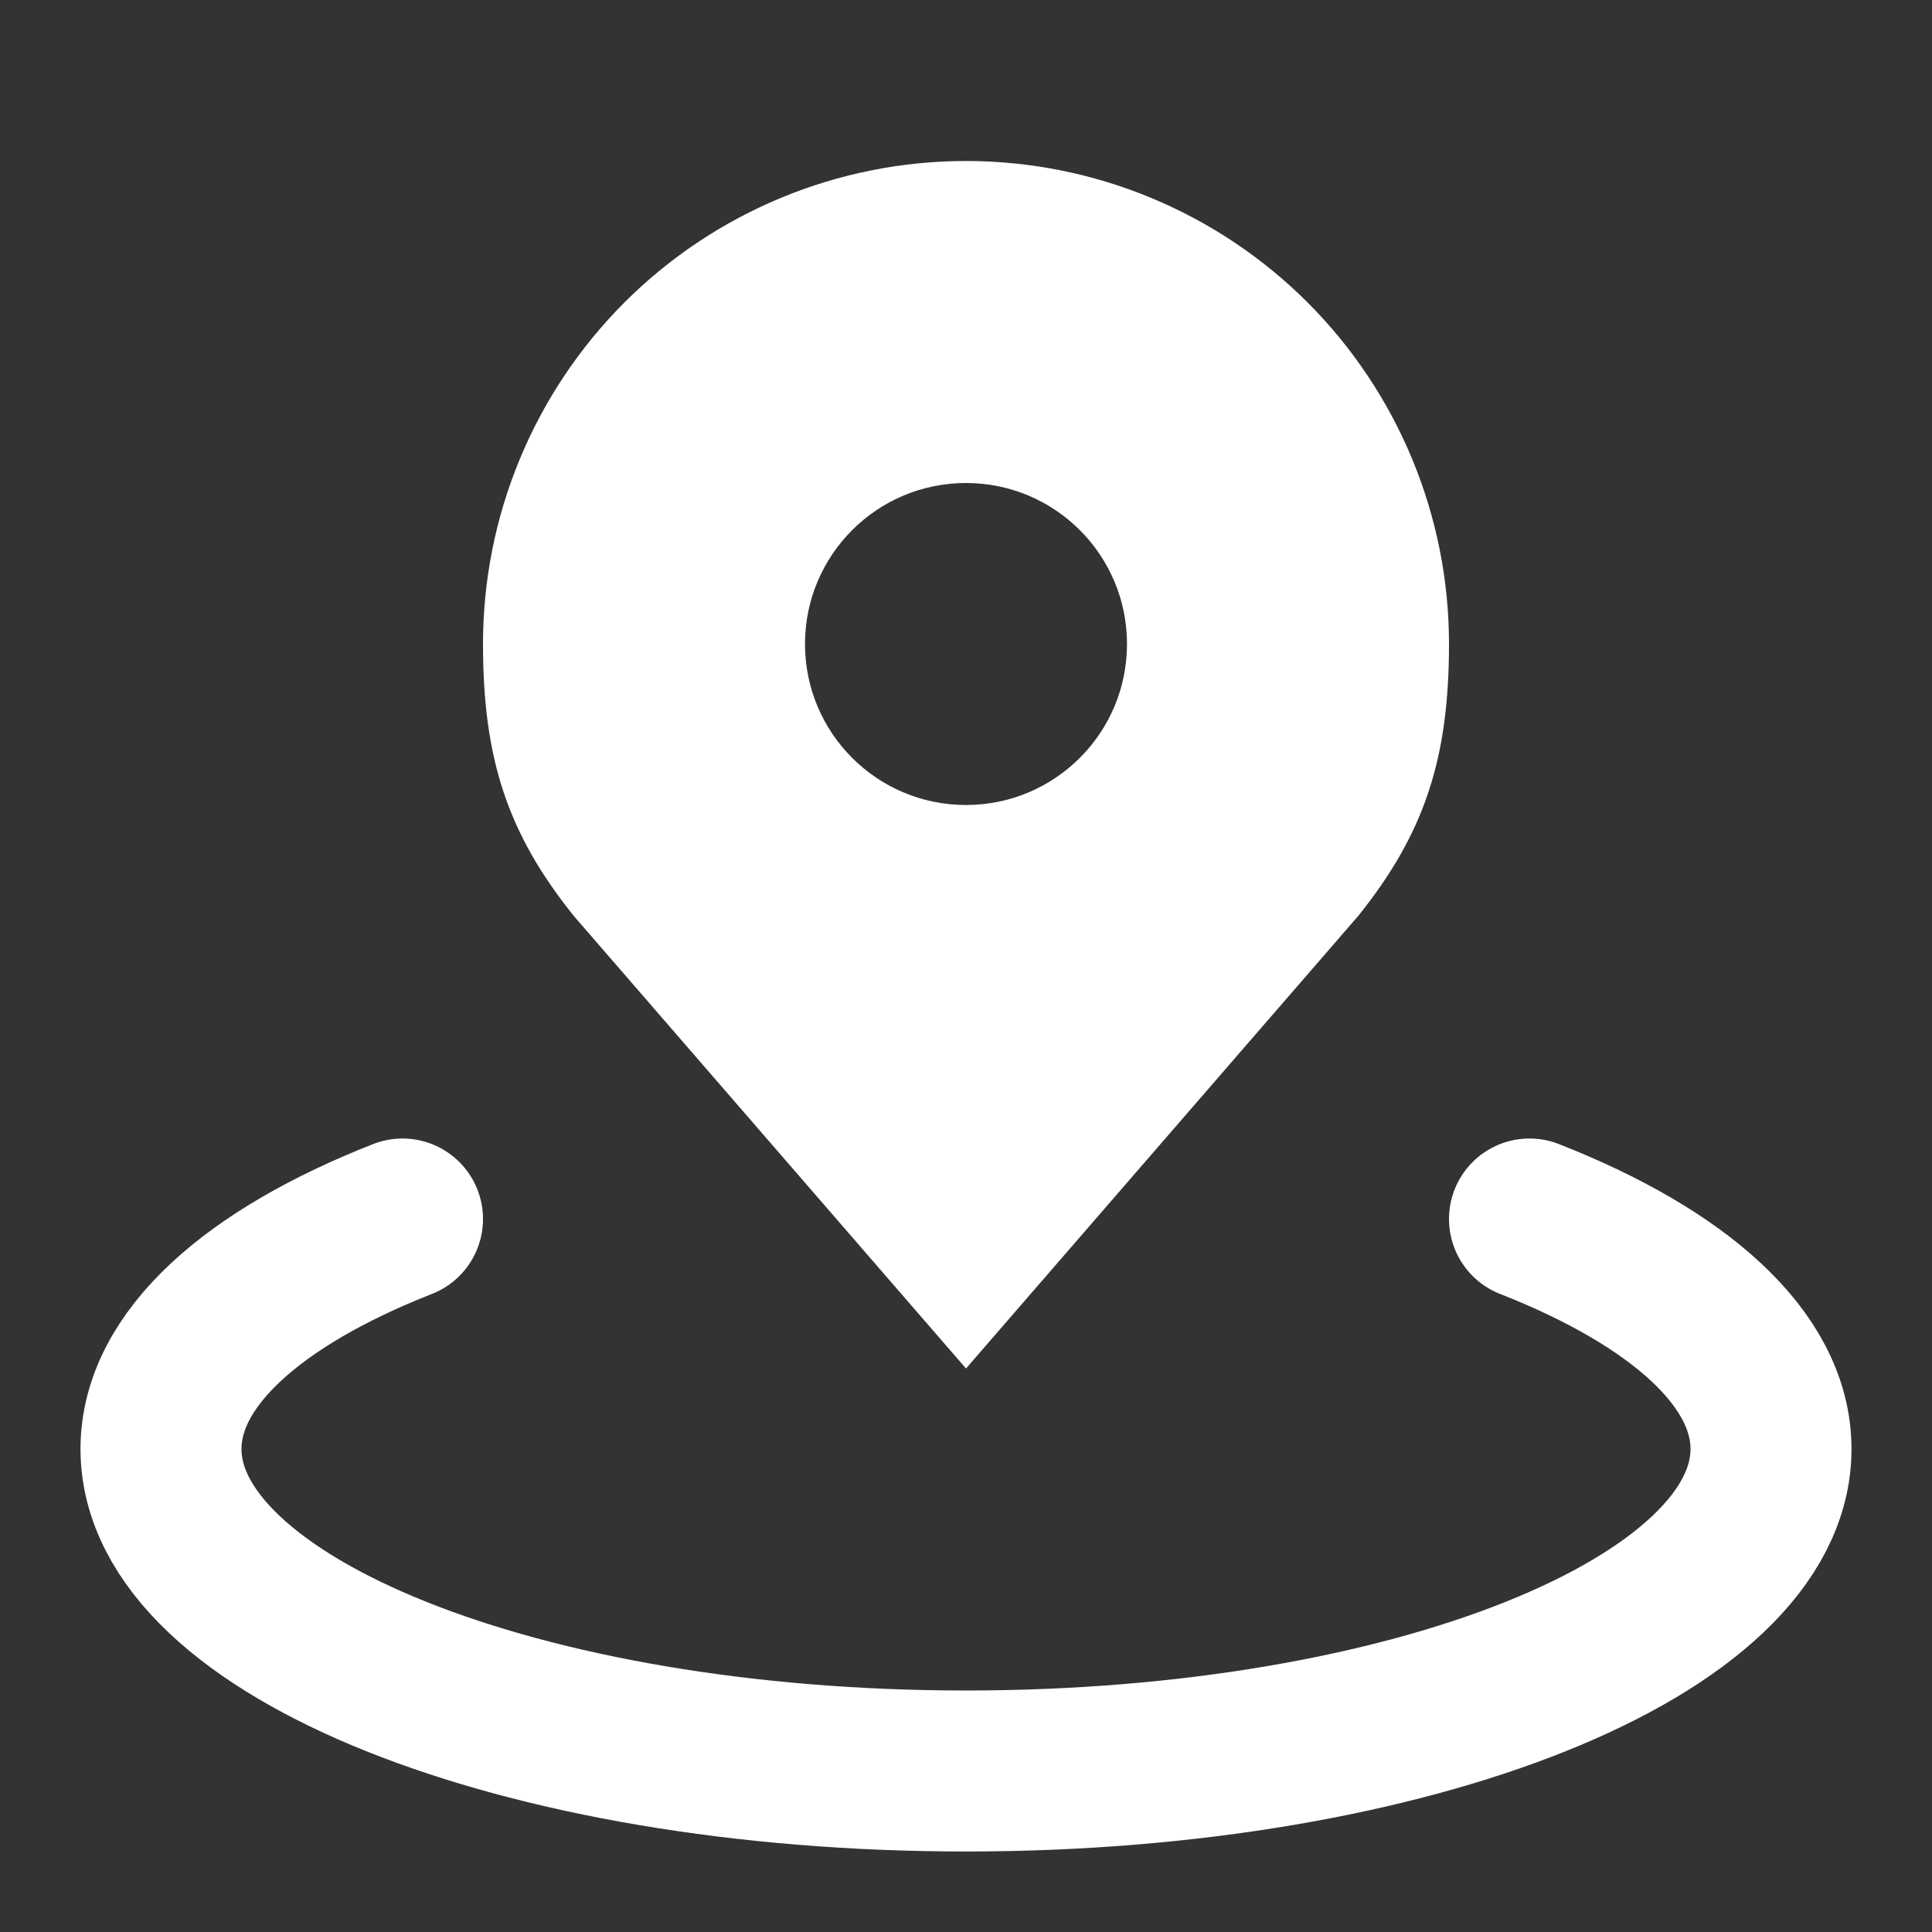 <svg width="24" height="24" viewBox="0 0 24 24" fill="none" xmlns="http://www.w3.org/2000/svg">
<rect x="0" y="0" width="24" height="24" fill="#333333" stroke="none"/>
<path d="M5 15.143C3.149 15.87 2 16.881 2 18C2 20.21 6.477 22 12 22C17.523 22 22 20.21 22 18C22 16.881 20.851 15.87 19 15.143" stroke="#FFFFFF" stroke-width="2" stroke-linecap="round" stroke-linejoin="round"/>
<path fill-rule="evenodd" clip-rule="evenodd" d="M7.757 3.757C8.883 2.632 10.409 2 12 2C13.591 2 15.117 2.632 16.243 3.757C17.368 4.883 18 6.409 18 8C18 9.419 17.698 10.348 16.875 11.375L12 17L7.125 11.375C6.302 10.348 6 9.419 6 8C6 6.409 6.632 4.883 7.757 3.757ZM12 6C10.895 6 10 6.895 10 8C10 9.105 10.895 10 12 10C13.105 10 14 9.105 14 8C14 6.895 13.105 6 12 6Z" fill="#FFFFFF"/>
</svg>

